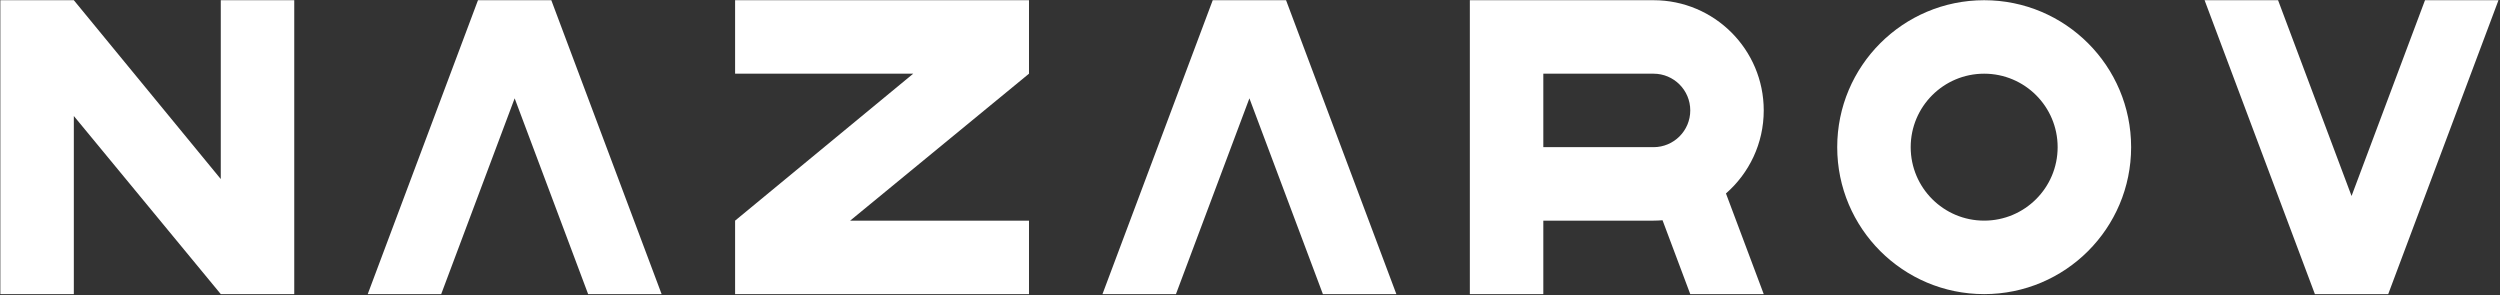 <svg width="1286" height="152" viewBox="0 0 1286 152" fill="none" xmlns="http://www.w3.org/2000/svg">
<rect x="0" y="0" width="1286" height="152" fill="#333333" stroke="none"/>
<path d="M1058.45 75.699C1058.45 96.573 1041.53 113.494 1020.65 113.494C999.78 113.494 982.859 96.573 982.859 75.699C982.859 54.826 999.78 37.904 1020.65 37.904C1041.53 37.904 1058.45 54.826 1058.45 75.699ZM1020.65 0.108C978.906 0.108 945.063 33.951 945.063 75.699C945.063 117.447 978.906 151.29 1020.65 151.29C1062.4 151.29 1096.25 117.447 1096.25 75.699C1096.25 33.951 1062.4 0.108 1020.65 0.108Z" fill="white"/>
<path d="M113.568 92.105L37.977 0.109H0.181V151.29H37.977V59.67L113.568 151.29H151.363V0.109H113.568V92.105Z" fill="white"/>
<path d="M378.135 37.904H469.755L378.135 113.495V151.291H529.316V113.495H437.32L529.316 37.904V0.108H378.135V37.904Z" fill="white"/>
<path d="M283.592 0.109H245.873L245.833 0.216L189.156 151.291H226.953L264.74 50.578L302.537 151.291H340.336L283.632 0.216L283.592 0.109Z" fill="white"/>
<path d="M661.547 0.109H623.828L623.788 0.216L567.111 151.291H604.908L642.695 50.578L680.492 151.291H718.291L661.587 0.216L661.547 0.109Z" fill="white"/>
<path d="M1247.42 0.109L1209.64 100.821L1171.84 0.109H1134.04L1190.74 151.184L1190.78 151.291H1228.5L1228.54 151.184L1285.22 0.109H1247.42Z" fill="white"/>
<path d="M793.881 75.7V37.905H850.575C861.012 37.905 869.472 46.365 869.472 56.803C869.472 67.24 861.012 75.7 850.575 75.7H793.881ZM850.575 0.109H793.881H756.087V151.291H793.881V113.496H850.575C852.136 113.496 853.679 113.415 855.208 113.292L869.468 151.291H907.267L887.833 99.513C899.736 89.12 907.267 73.845 907.267 56.803C907.267 25.492 881.885 0.109 850.575 0.109Z" fill="white"/>
</svg>
